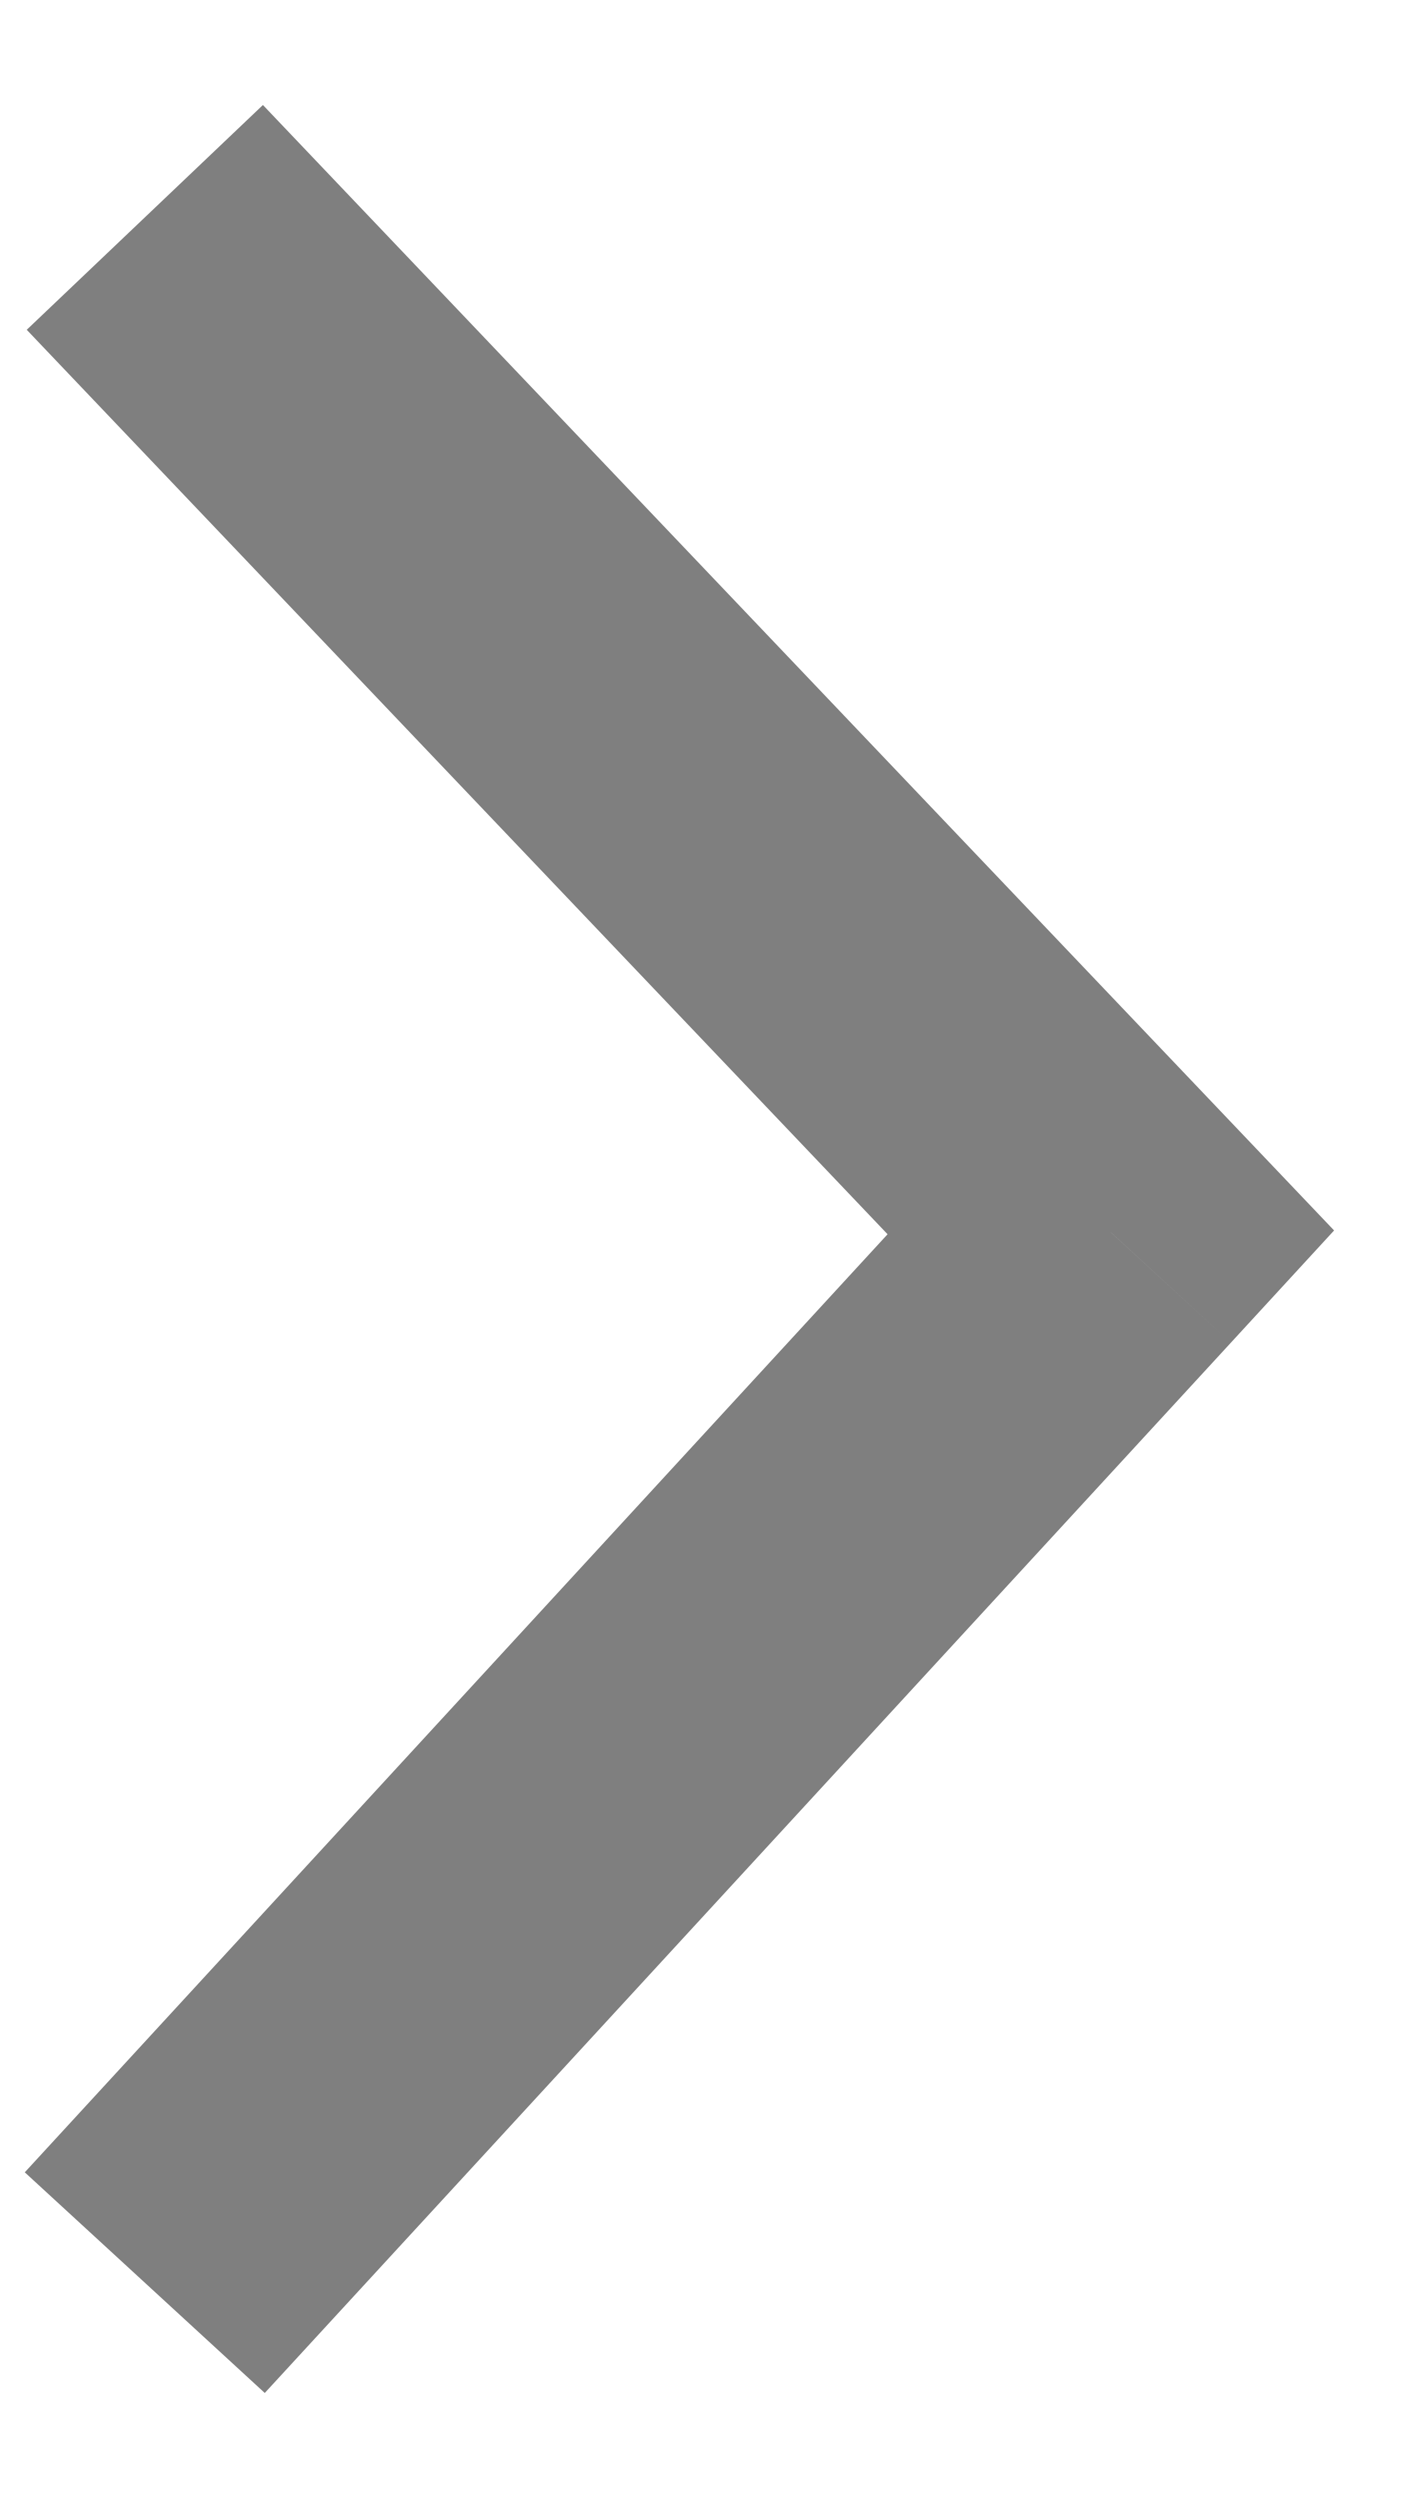 <svg width="13" height="23" viewBox="0 0 13 23" version="1.1" xmlns="http://www.w3.org/2000/svg" xmlns:xlink="http://www.w3.org/1999/xlink">
    <title>chevron-right</title>
    <desc>Created using Figma</desc>
    <g id="Canvas" transform="translate(-2867 -25)">
        <g id="chevron-right" opacity="0.5">
            <path d="M 0 9.663L -1.104 8.647L -2.054 9.68L -1.086 10.697L 0 9.663ZM -1.086 10.697L 7.801 20.034L 9.974 17.966L 1.086 8.628L -1.086 10.697ZM 7.784 -1.015L -1.104 8.647L 1.104 10.678L 9.992 1.015L 7.784 -1.015Z" transform="matrix(-1 1.2401e-16 -1.20939e-16 -1 2877.22 46)"></path>
        </g>
    </g>
</svg>